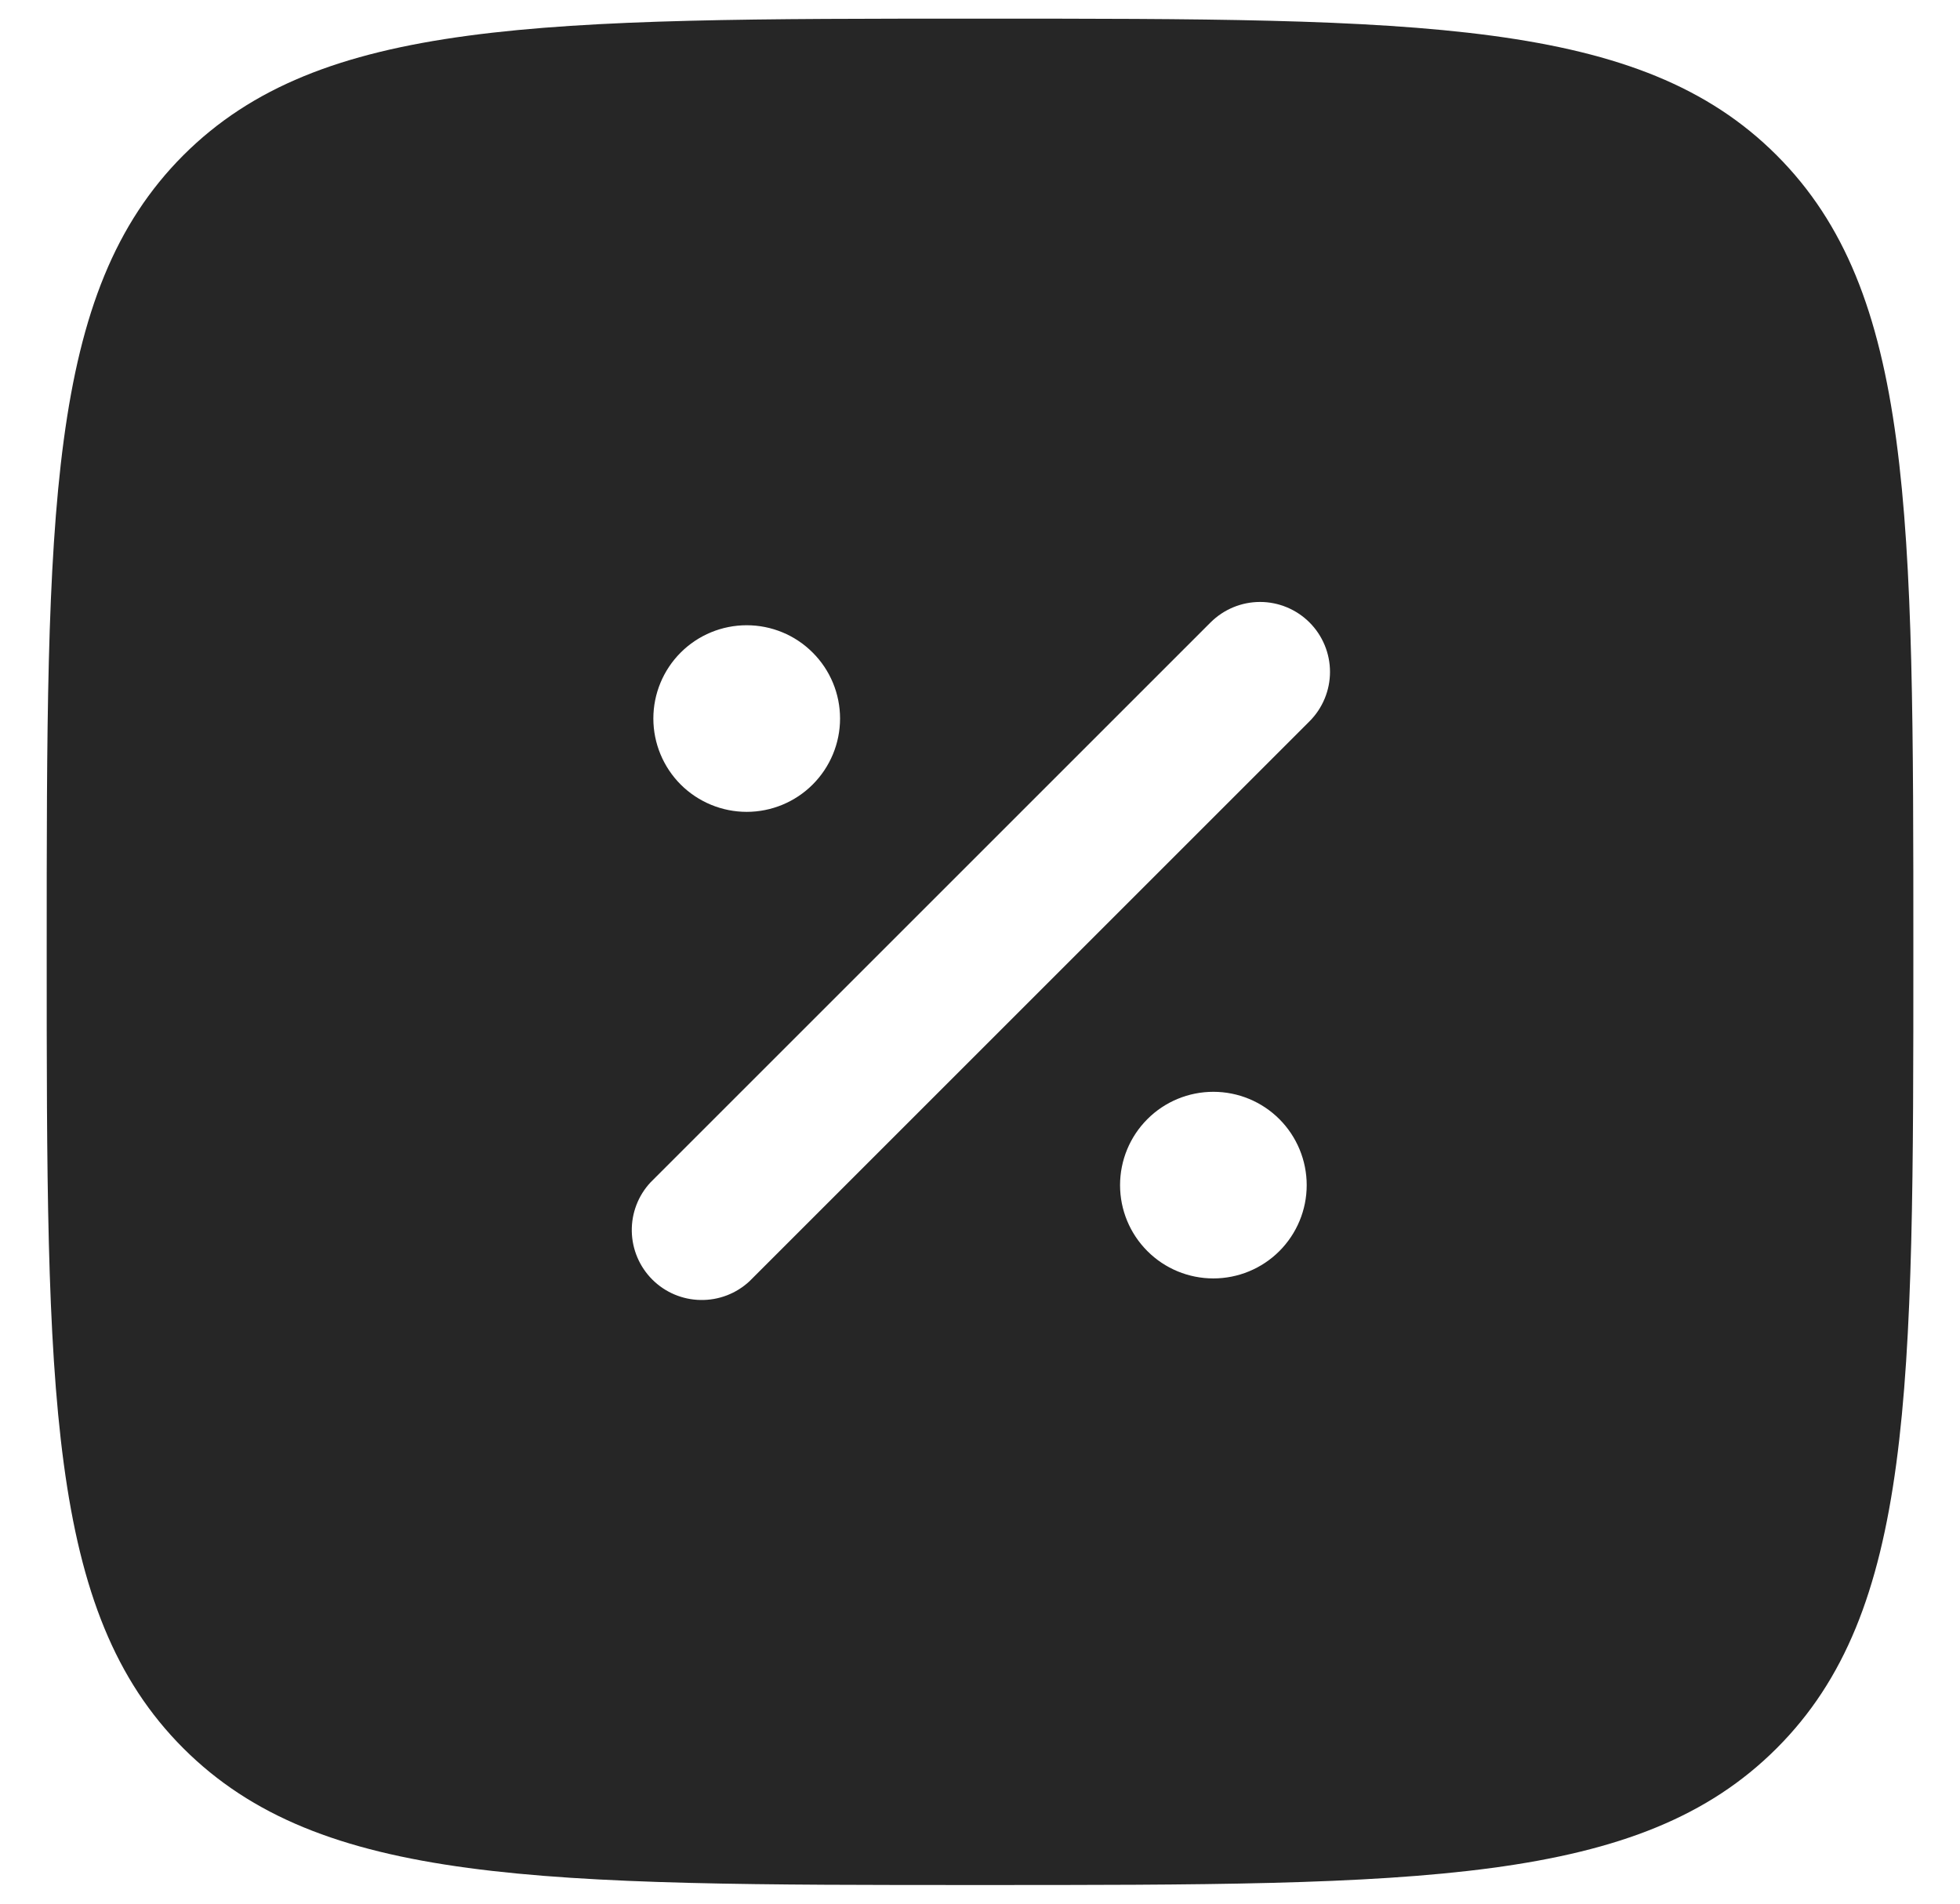 <svg width="35" height="34" viewBox="0 0 35 34" fill="none" xmlns="http://www.w3.org/2000/svg">
<path fill-rule="evenodd" clip-rule="evenodd" d="M3.274 2.773C0.834 5.217 0.834 9.143 0.834 17C0.834 24.857 0.834 28.785 3.274 31.225C5.717 33.667 9.644 33.667 17.501 33.667C25.357 33.667 29.286 33.667 31.726 31.225C34.167 28.787 34.167 24.857 34.167 17C34.167 9.143 34.167 5.215 31.726 2.773C29.287 0.333 25.357 0.333 17.501 0.333C9.644 0.333 5.716 0.333 3.274 2.773ZM23.384 11.117C23.618 11.351 23.75 11.669 23.75 12C23.75 12.331 23.618 12.649 23.384 12.883L13.384 22.883C13.147 23.104 12.834 23.224 12.51 23.218C12.186 23.213 11.877 23.082 11.648 22.853C11.419 22.624 11.288 22.315 11.282 21.991C11.276 21.667 11.396 21.354 11.617 21.117L21.617 11.117C21.852 10.883 22.169 10.751 22.501 10.751C22.832 10.751 23.15 10.883 23.384 11.117ZM15.001 12.833C15.001 13.275 14.825 13.699 14.512 14.012C14.2 14.324 13.776 14.5 13.334 14.5C12.892 14.5 12.468 14.324 12.155 14.012C11.843 13.699 11.667 13.275 11.667 12.833C11.667 12.391 11.843 11.967 12.155 11.655C12.468 11.342 12.892 11.167 13.334 11.167C13.776 11.167 14.2 11.342 14.512 11.655C14.825 11.967 15.001 12.391 15.001 12.833ZM21.667 22.833C22.109 22.833 22.533 22.658 22.846 22.345C23.158 22.032 23.334 21.609 23.334 21.167C23.334 20.725 23.158 20.301 22.846 19.988C22.533 19.675 22.109 19.5 21.667 19.5C21.225 19.5 20.801 19.675 20.489 19.988C20.176 20.301 20.001 20.725 20.001 21.167C20.001 21.609 20.176 22.032 20.489 22.345C20.801 22.658 21.225 22.833 21.667 22.833Z" fill="#262626"/>
</svg>
